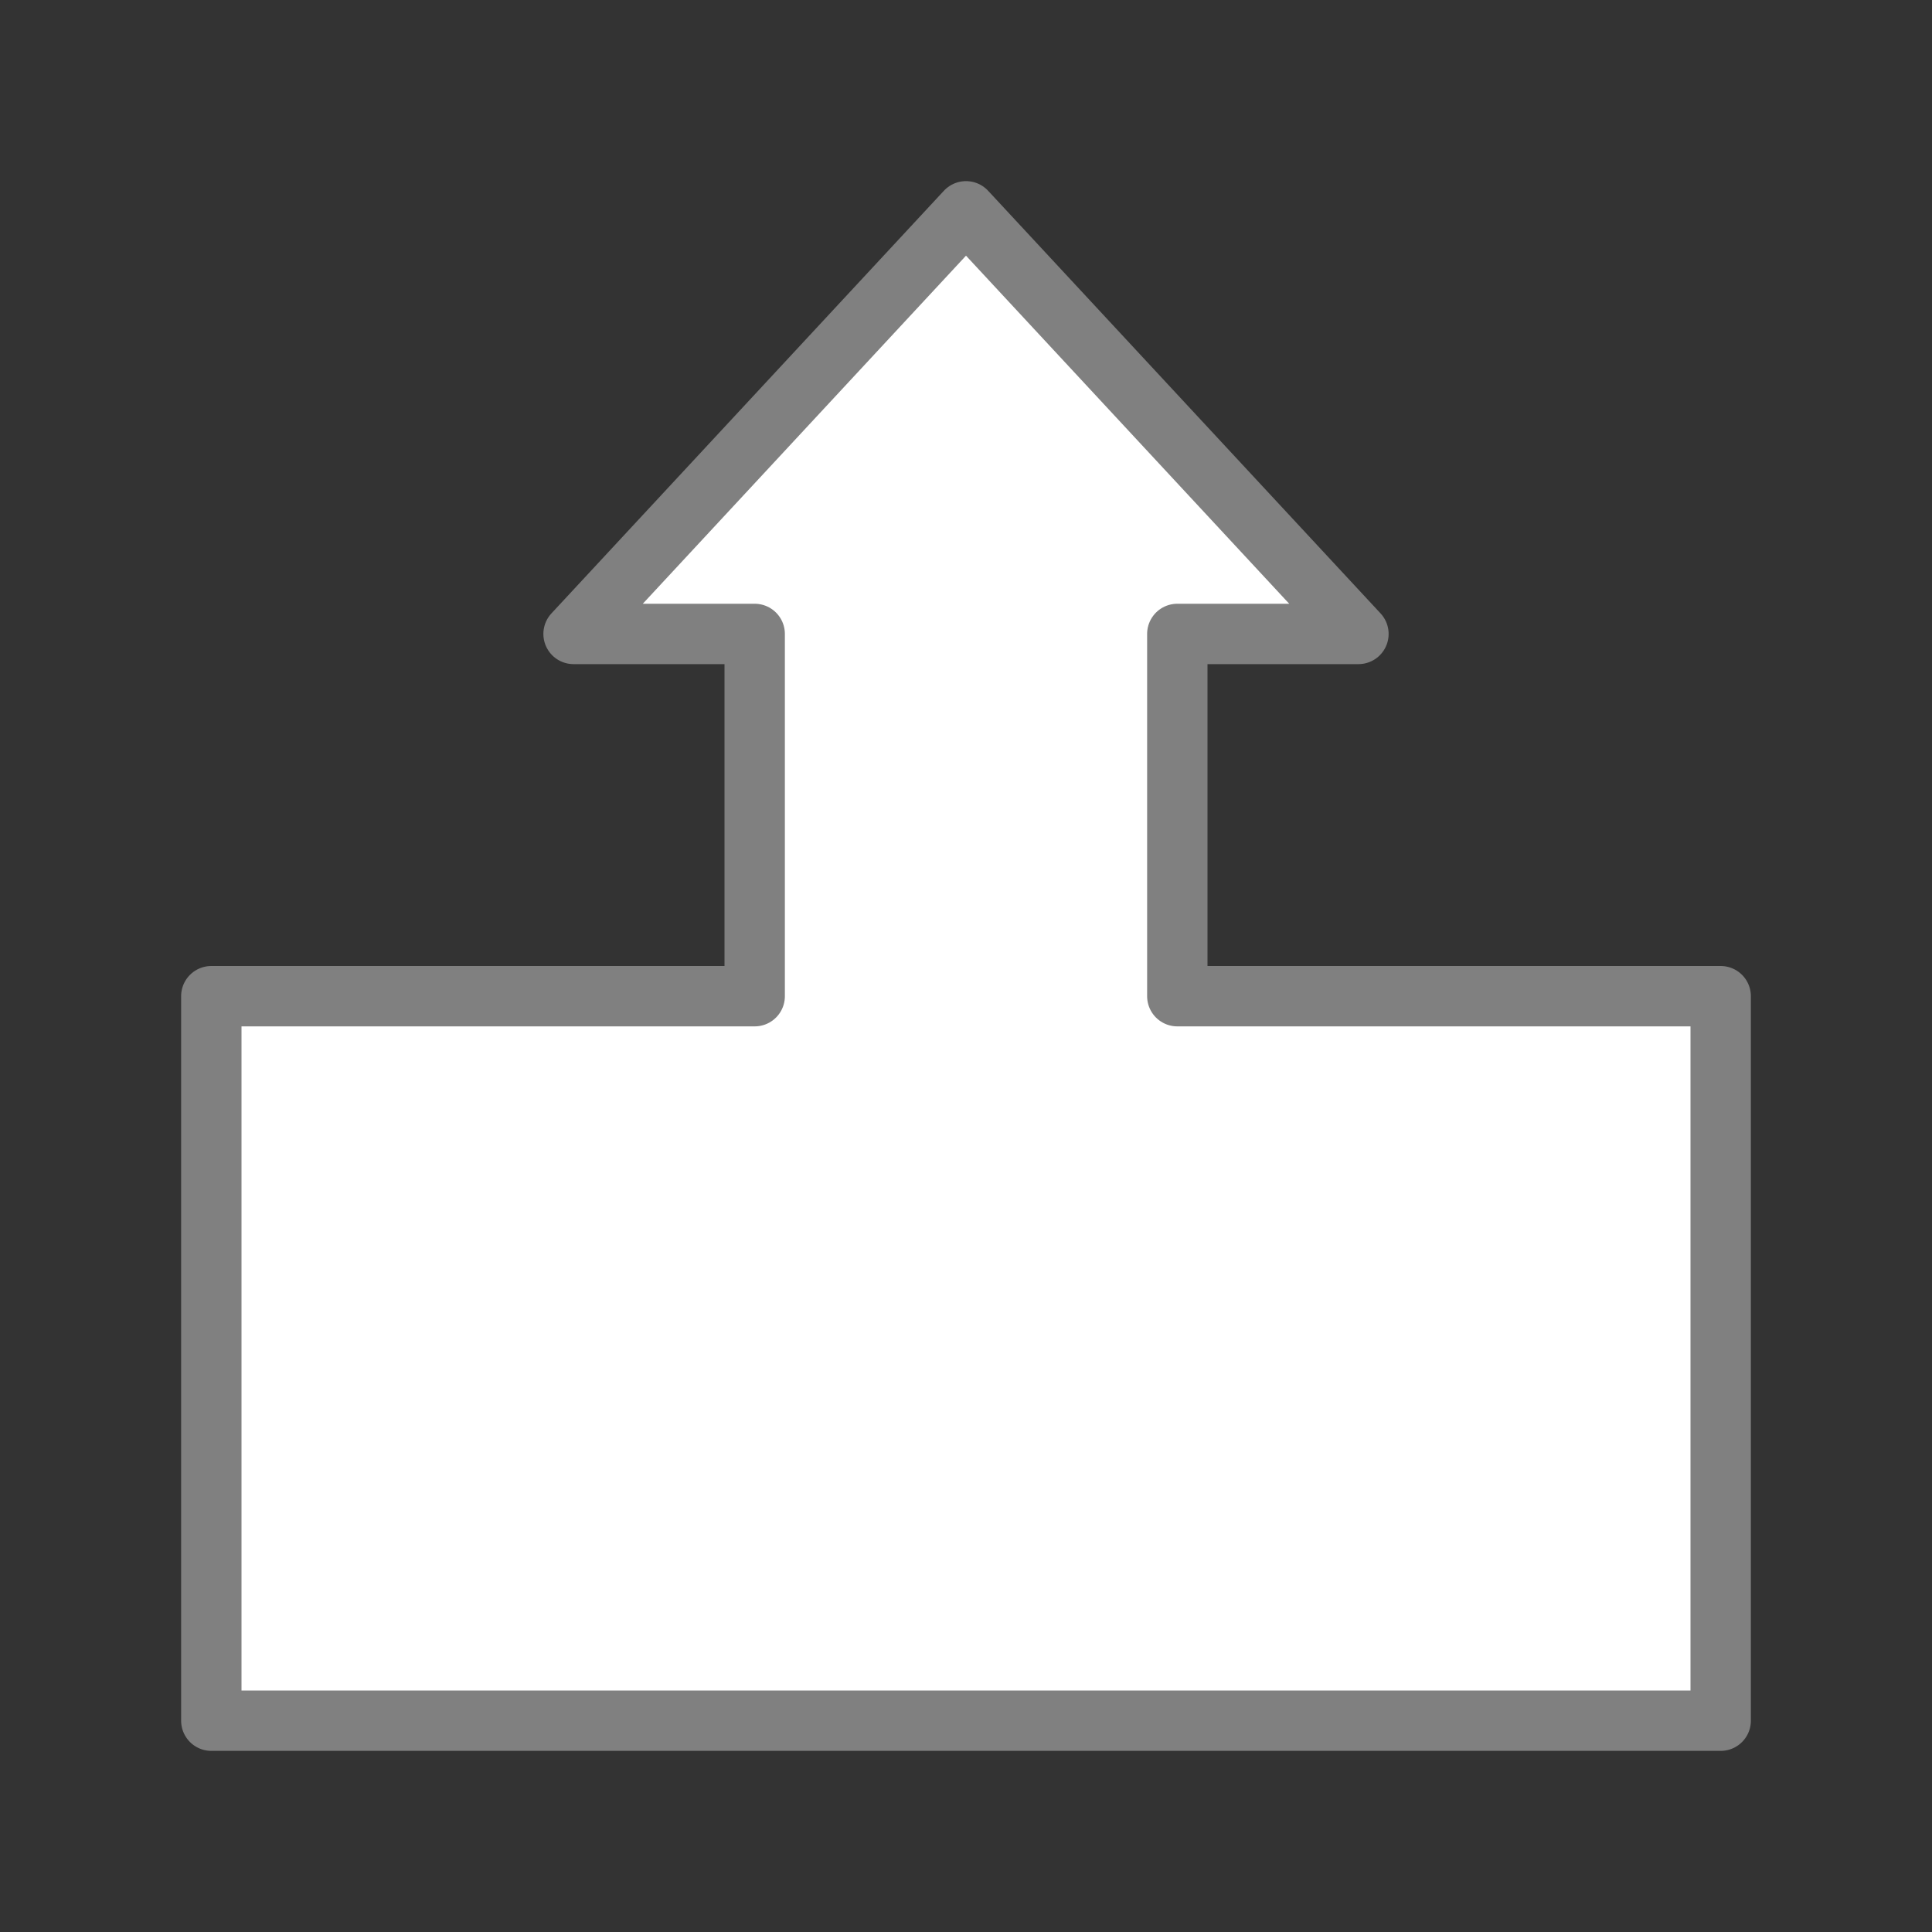 <svg viewBox="0 0 32 32" xmlns="http://www.w3.org/2000/svg"><rect x="0" y="0" width="32" height="32" fill="#333333" stroke="none"/><path d="m3.5 28.5h25v-12h-9v-6h3l-6.5-7-6.5 7h3v6h-9z" fill="#fff" stroke="#808080" stroke-linecap="round" stroke-linejoin="round"/></svg>